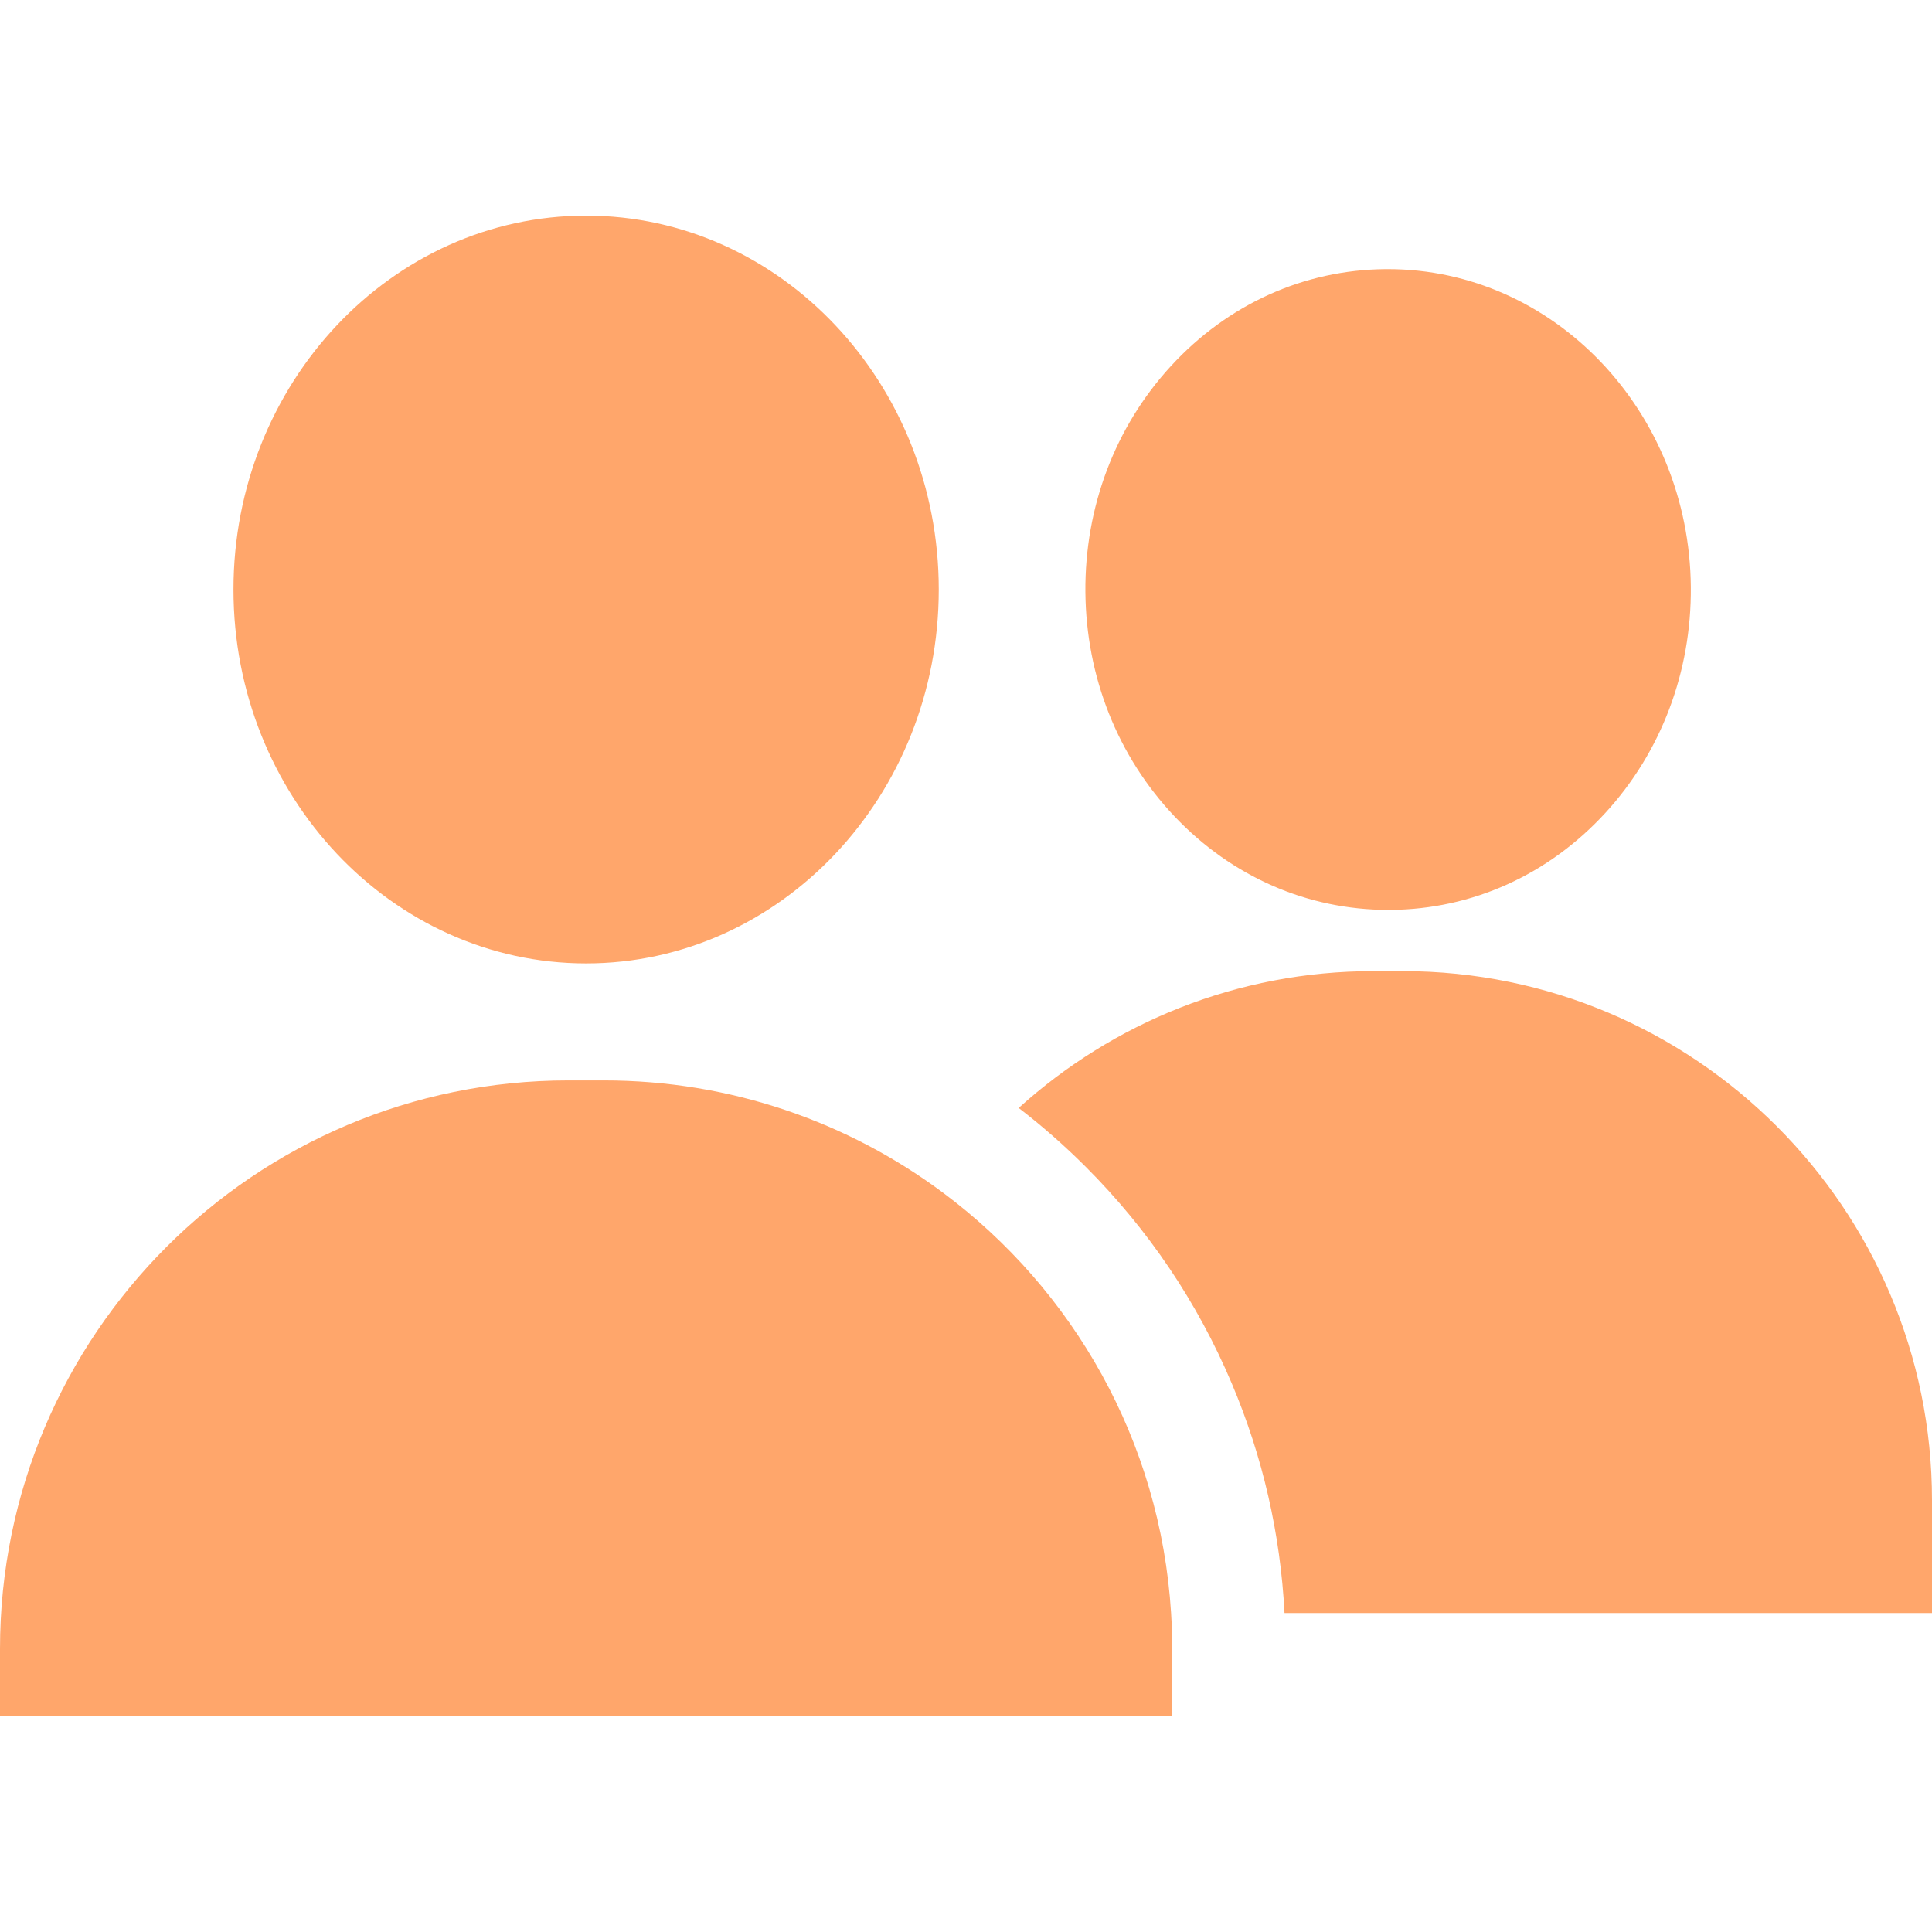 <svg enable-background="new 0 0 512 512" height="512" viewBox="0 0 512 512" width="512" xmlns="http://www.w3.org/2000/svg"><g fill="#ffa66b"><path d="m155.327 57.142c-51.531 0-93.454 44.45-93.454 99.086s41.923 99.086 93.454 99.086 93.455-44.45 93.455-99.086-41.923-99.086-93.455-99.086z"/><path d="m367.798 71.321c-.211 0-.425.001-.636.002-21.626.179-41.826 9.31-56.878 25.713-14.788 16.113-22.829 37.37-22.644 59.854.186 22.484 8.577 43.605 23.628 59.473 15.17 15.991 35.265 24.773 56.651 24.773.215 0 .43-.001.646-.002 21.626-.179 41.826-9.311 56.878-25.713 14.788-16.113 22.829-37.37 22.644-59.855-.385-46.594-36.34-84.245-80.289-84.245z"/><path d="m371.74 257.358h-7.76c-36.14 0-69.12 13.74-94.02 36.26 6.23 4.78 12.16 9.99 17.78 15.61 16.58 16.58 29.6 35.9 38.7 57.42 8.2 19.38 12.88 39.8 13.97 60.83h171.59v-29.87c0-77.33-62.92-140.25-140.26-140.25z"/><path d="m310.35 427.478c-2.83-45.59-25.94-85.69-60.43-111.39-25.09-18.7-56.21-29.77-89.92-29.77h-9.34c-83.21.001-150.66 67.45-150.66 150.66v17.88h310.65v-17.88c0-3.19-.1-6.36-.3-9.5z"/></g></svg>